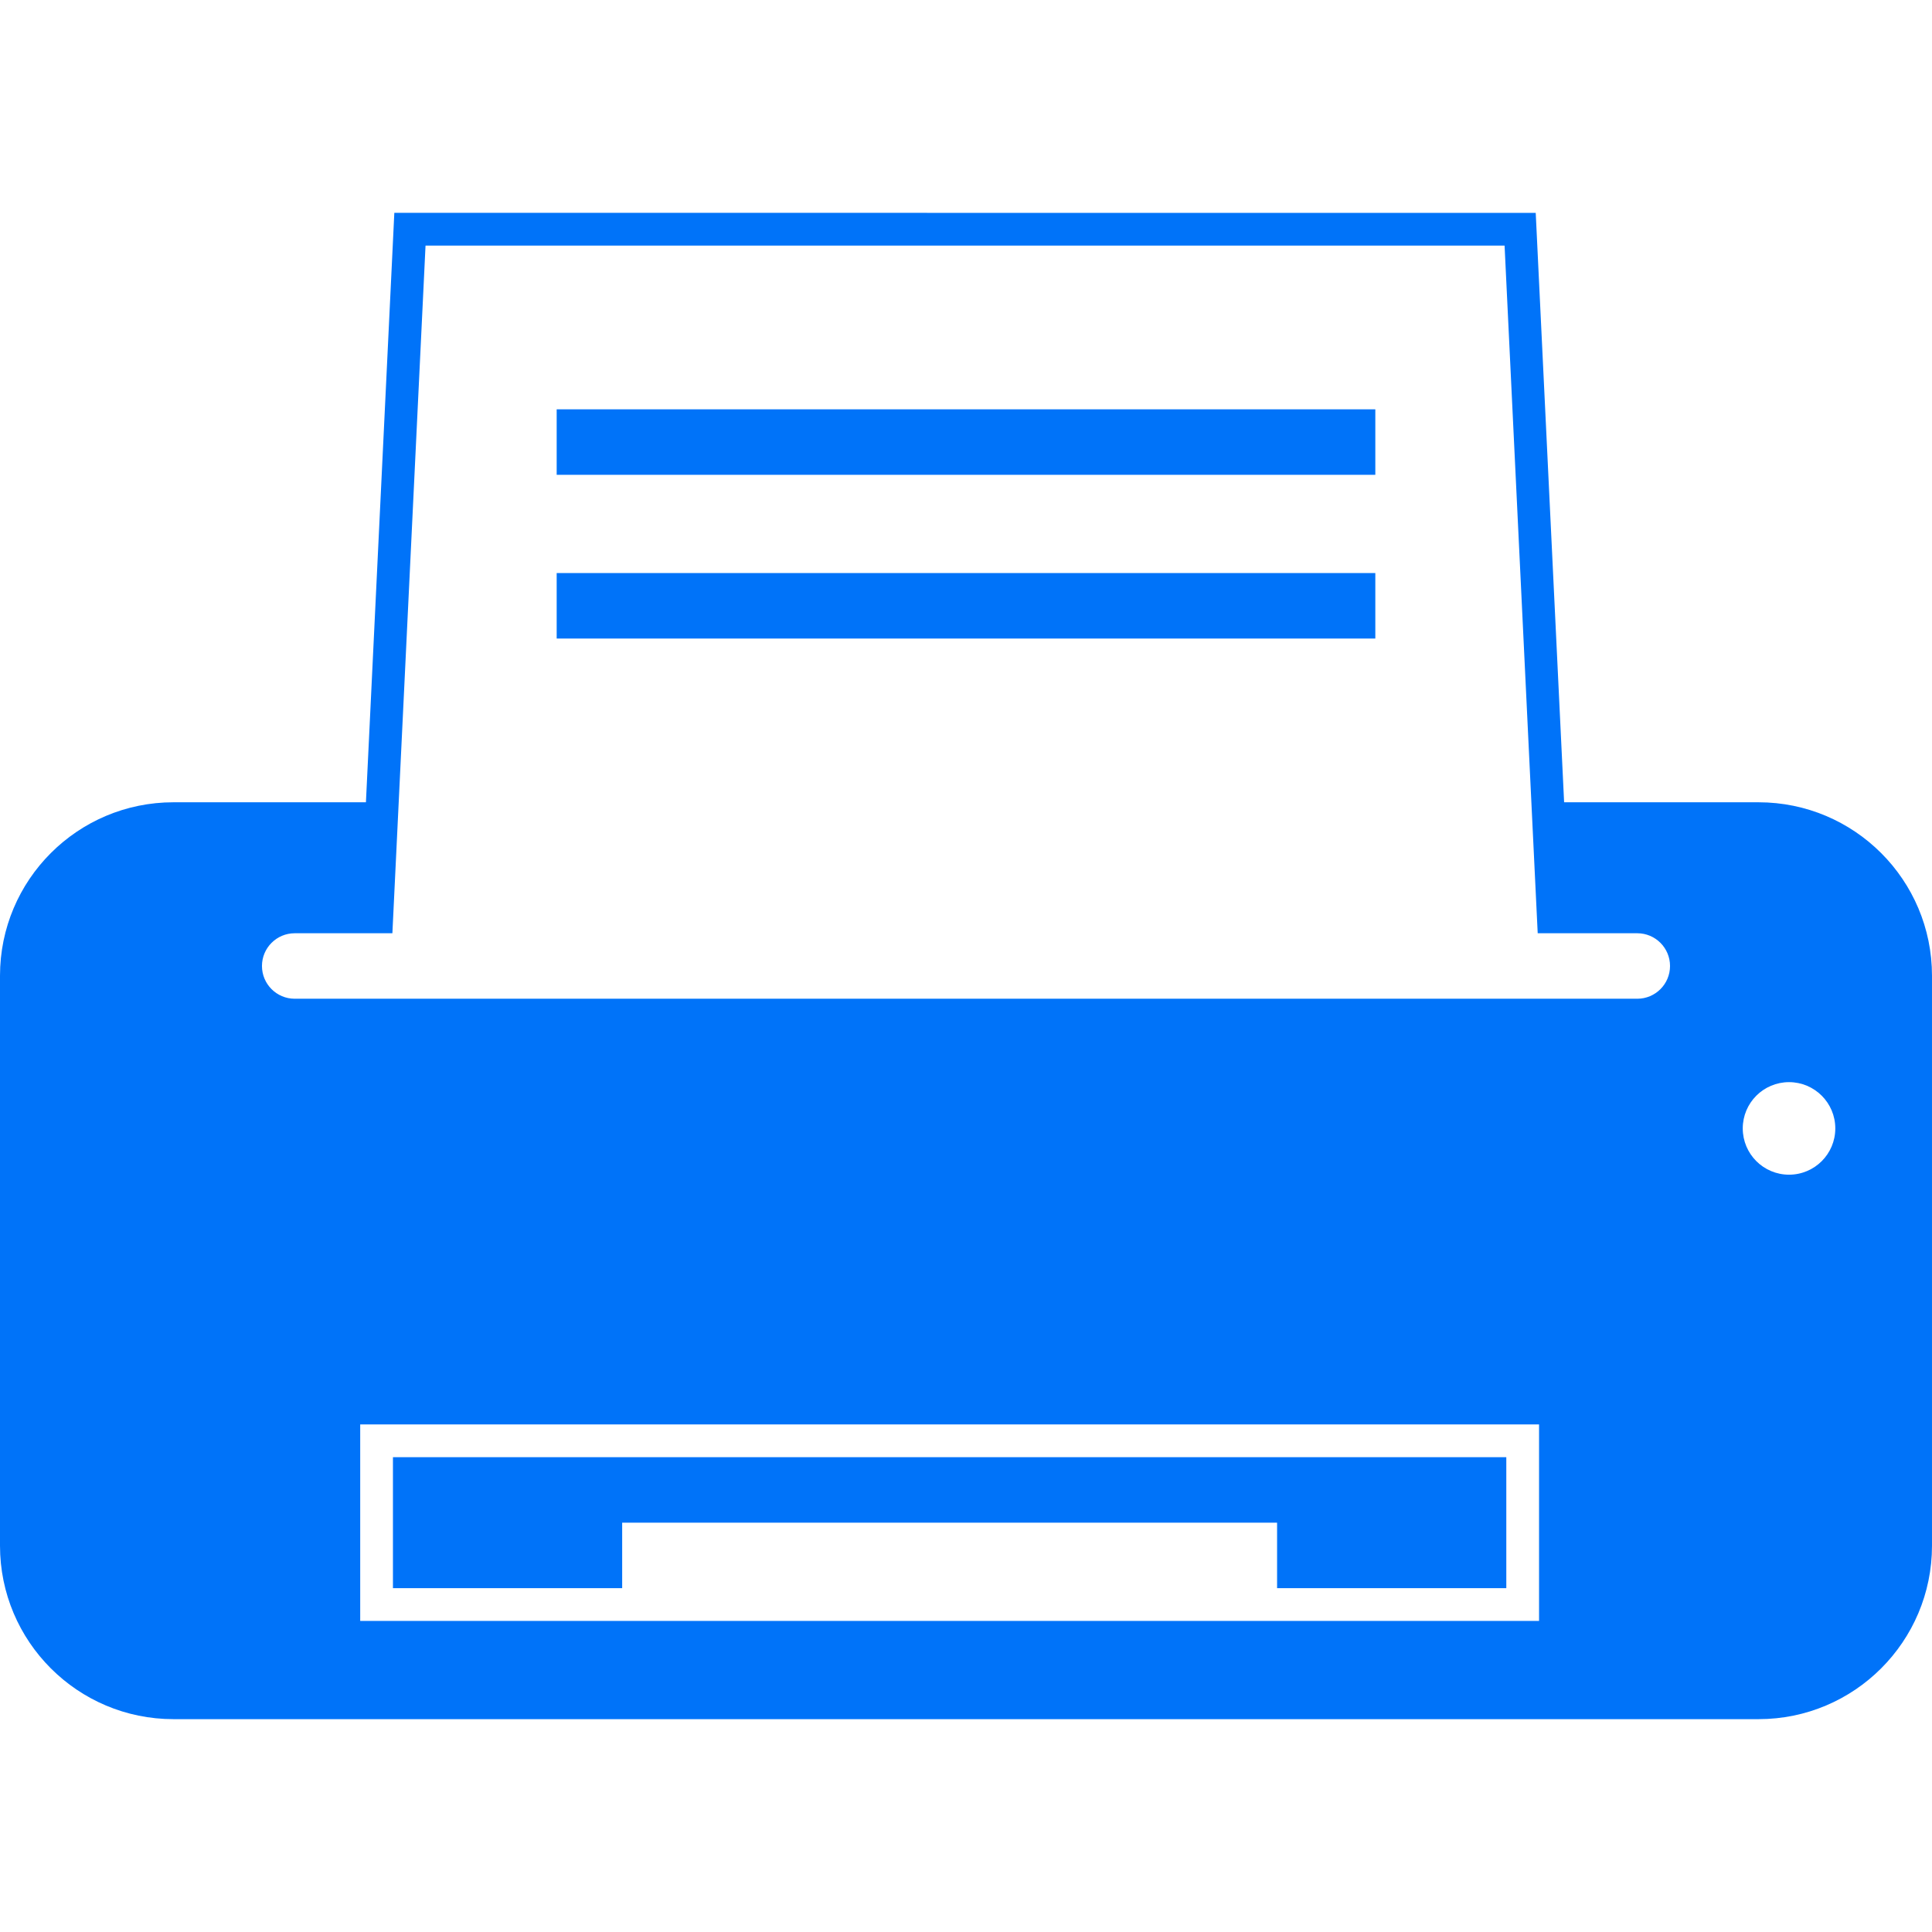 <?xml version="1.0" encoding="UTF-8"?> <svg xmlns="http://www.w3.org/2000/svg" xmlns:xlink="http://www.w3.org/1999/xlink" xmlns:svgjs="http://svgjs.com/svgjs" width="512" height="512" x="0" y="0" viewBox="0 0 318.6 318.6" style="enable-background:new 0 0 512 512" xml:space="preserve" class=""> <g> <g xmlns="http://www.w3.org/2000/svg"> <g> <path d="M28.608,283.5h261.388c15.794,0,28.604-12.81,28.604-28.608v-93.983c0-15.799-12.81-28.608-28.608-28.608h-32.058 l-4.683-97.2H65.027l-4.683,97.2H28.608C12.809,132.3,0,145.109,0,160.908v93.988C0,270.69,12.809,283.5,28.608,283.5z M253.8,267.3h-5.4h-189v-27v-5.4h194.4V267.3z M295.023,178.453c4.213,0,7.63,3.417,7.63,7.63c0,4.219-3.417,7.631-7.63,7.631 c-4.214,0-7.631-3.417-7.631-7.631C287.392,181.87,290.809,178.453,295.023,178.453z M48.6,153.899h10.702h2.835h2.57l1.042-21.6 l4.424-91.8h177.942l4.419,91.8l1.044,21.6h2.573h2.827H270c2.979,0,5.399,2.416,5.399,5.4c0,2.984-2.42,5.4-5.399,5.4H48.6 c-2.979,0-5.4-2.416-5.4-5.4C43.2,156.315,45.621,153.899,48.6,153.899z" fill="#0073f9" data-original="#000000" style="" class=""></path> <rect x="91.8" y="67.5" width="135" height="10.8" fill="#0073f9" data-original="#000000" style="" class=""></rect> <rect x="91.8" y="94.5" width="135" height="10.8" fill="#0073f9" data-original="#000000" style="" class=""></rect> <polygon points="102.6,251.1 210.6,251.1 210.6,261.899 248.4,261.899 248.4,240.3 64.8,240.3 64.8,261.899 102.6,261.899 " fill="#0073f9" data-original="#000000" style="" class=""></polygon> </g> </g> <g xmlns="http://www.w3.org/2000/svg"> </g> <g xmlns="http://www.w3.org/2000/svg"> </g> <g xmlns="http://www.w3.org/2000/svg"> </g> <g xmlns="http://www.w3.org/2000/svg"> </g> <g xmlns="http://www.w3.org/2000/svg"> </g> <g xmlns="http://www.w3.org/2000/svg"> </g> <g xmlns="http://www.w3.org/2000/svg"> </g> <g xmlns="http://www.w3.org/2000/svg"> </g> <g xmlns="http://www.w3.org/2000/svg"> </g> <g xmlns="http://www.w3.org/2000/svg"> </g> <g xmlns="http://www.w3.org/2000/svg"> </g> <g xmlns="http://www.w3.org/2000/svg"> </g> <g xmlns="http://www.w3.org/2000/svg"> </g> <g xmlns="http://www.w3.org/2000/svg"> </g> <g xmlns="http://www.w3.org/2000/svg"> </g> </g> </svg> 
